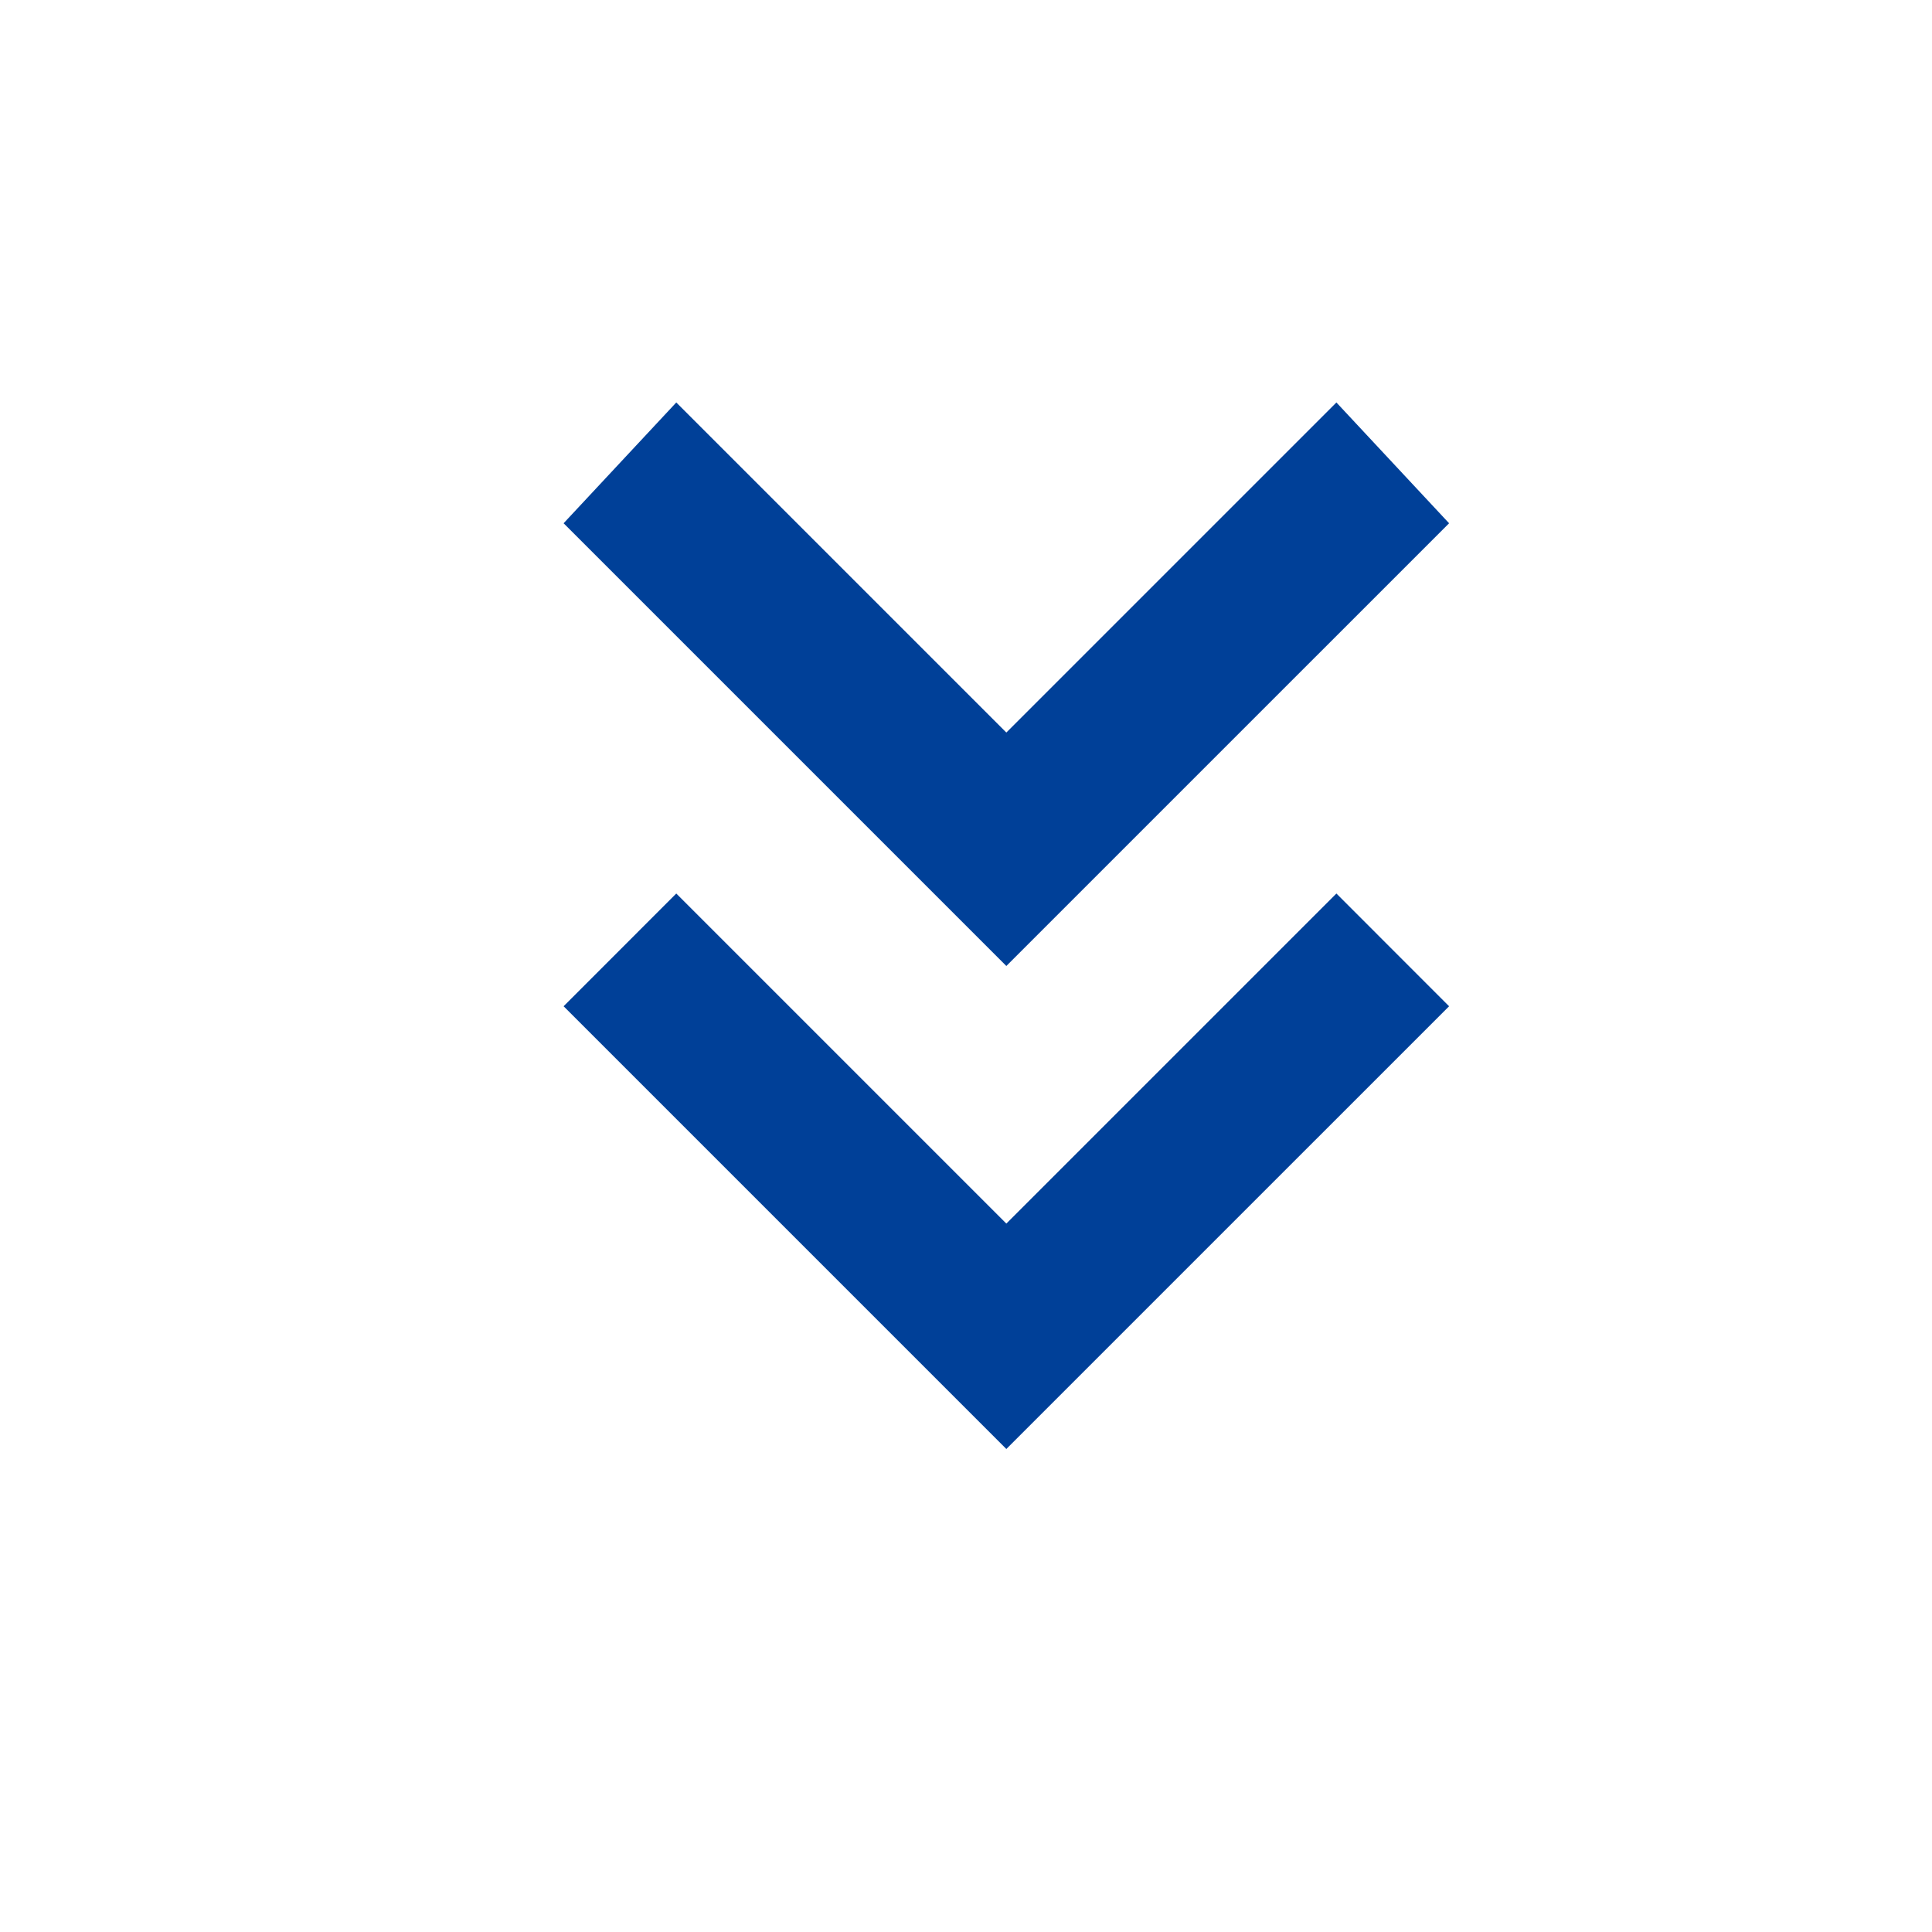 <svg width="25" height="25" viewBox="0 0 25 25" fill="none" xmlns="http://www.w3.org/2000/svg">
<path d="M13.022 9.479L8.751 5.208L7.293 6.771L13.022 12.5L18.751 6.771L17.293 5.208L13.022 9.479ZM13.022 15.833L8.751 11.562L7.293 13.021L13.022 18.75L18.751 13.021L17.293 11.562L13.022 15.833Z" fill="#004098"/>
</svg>
